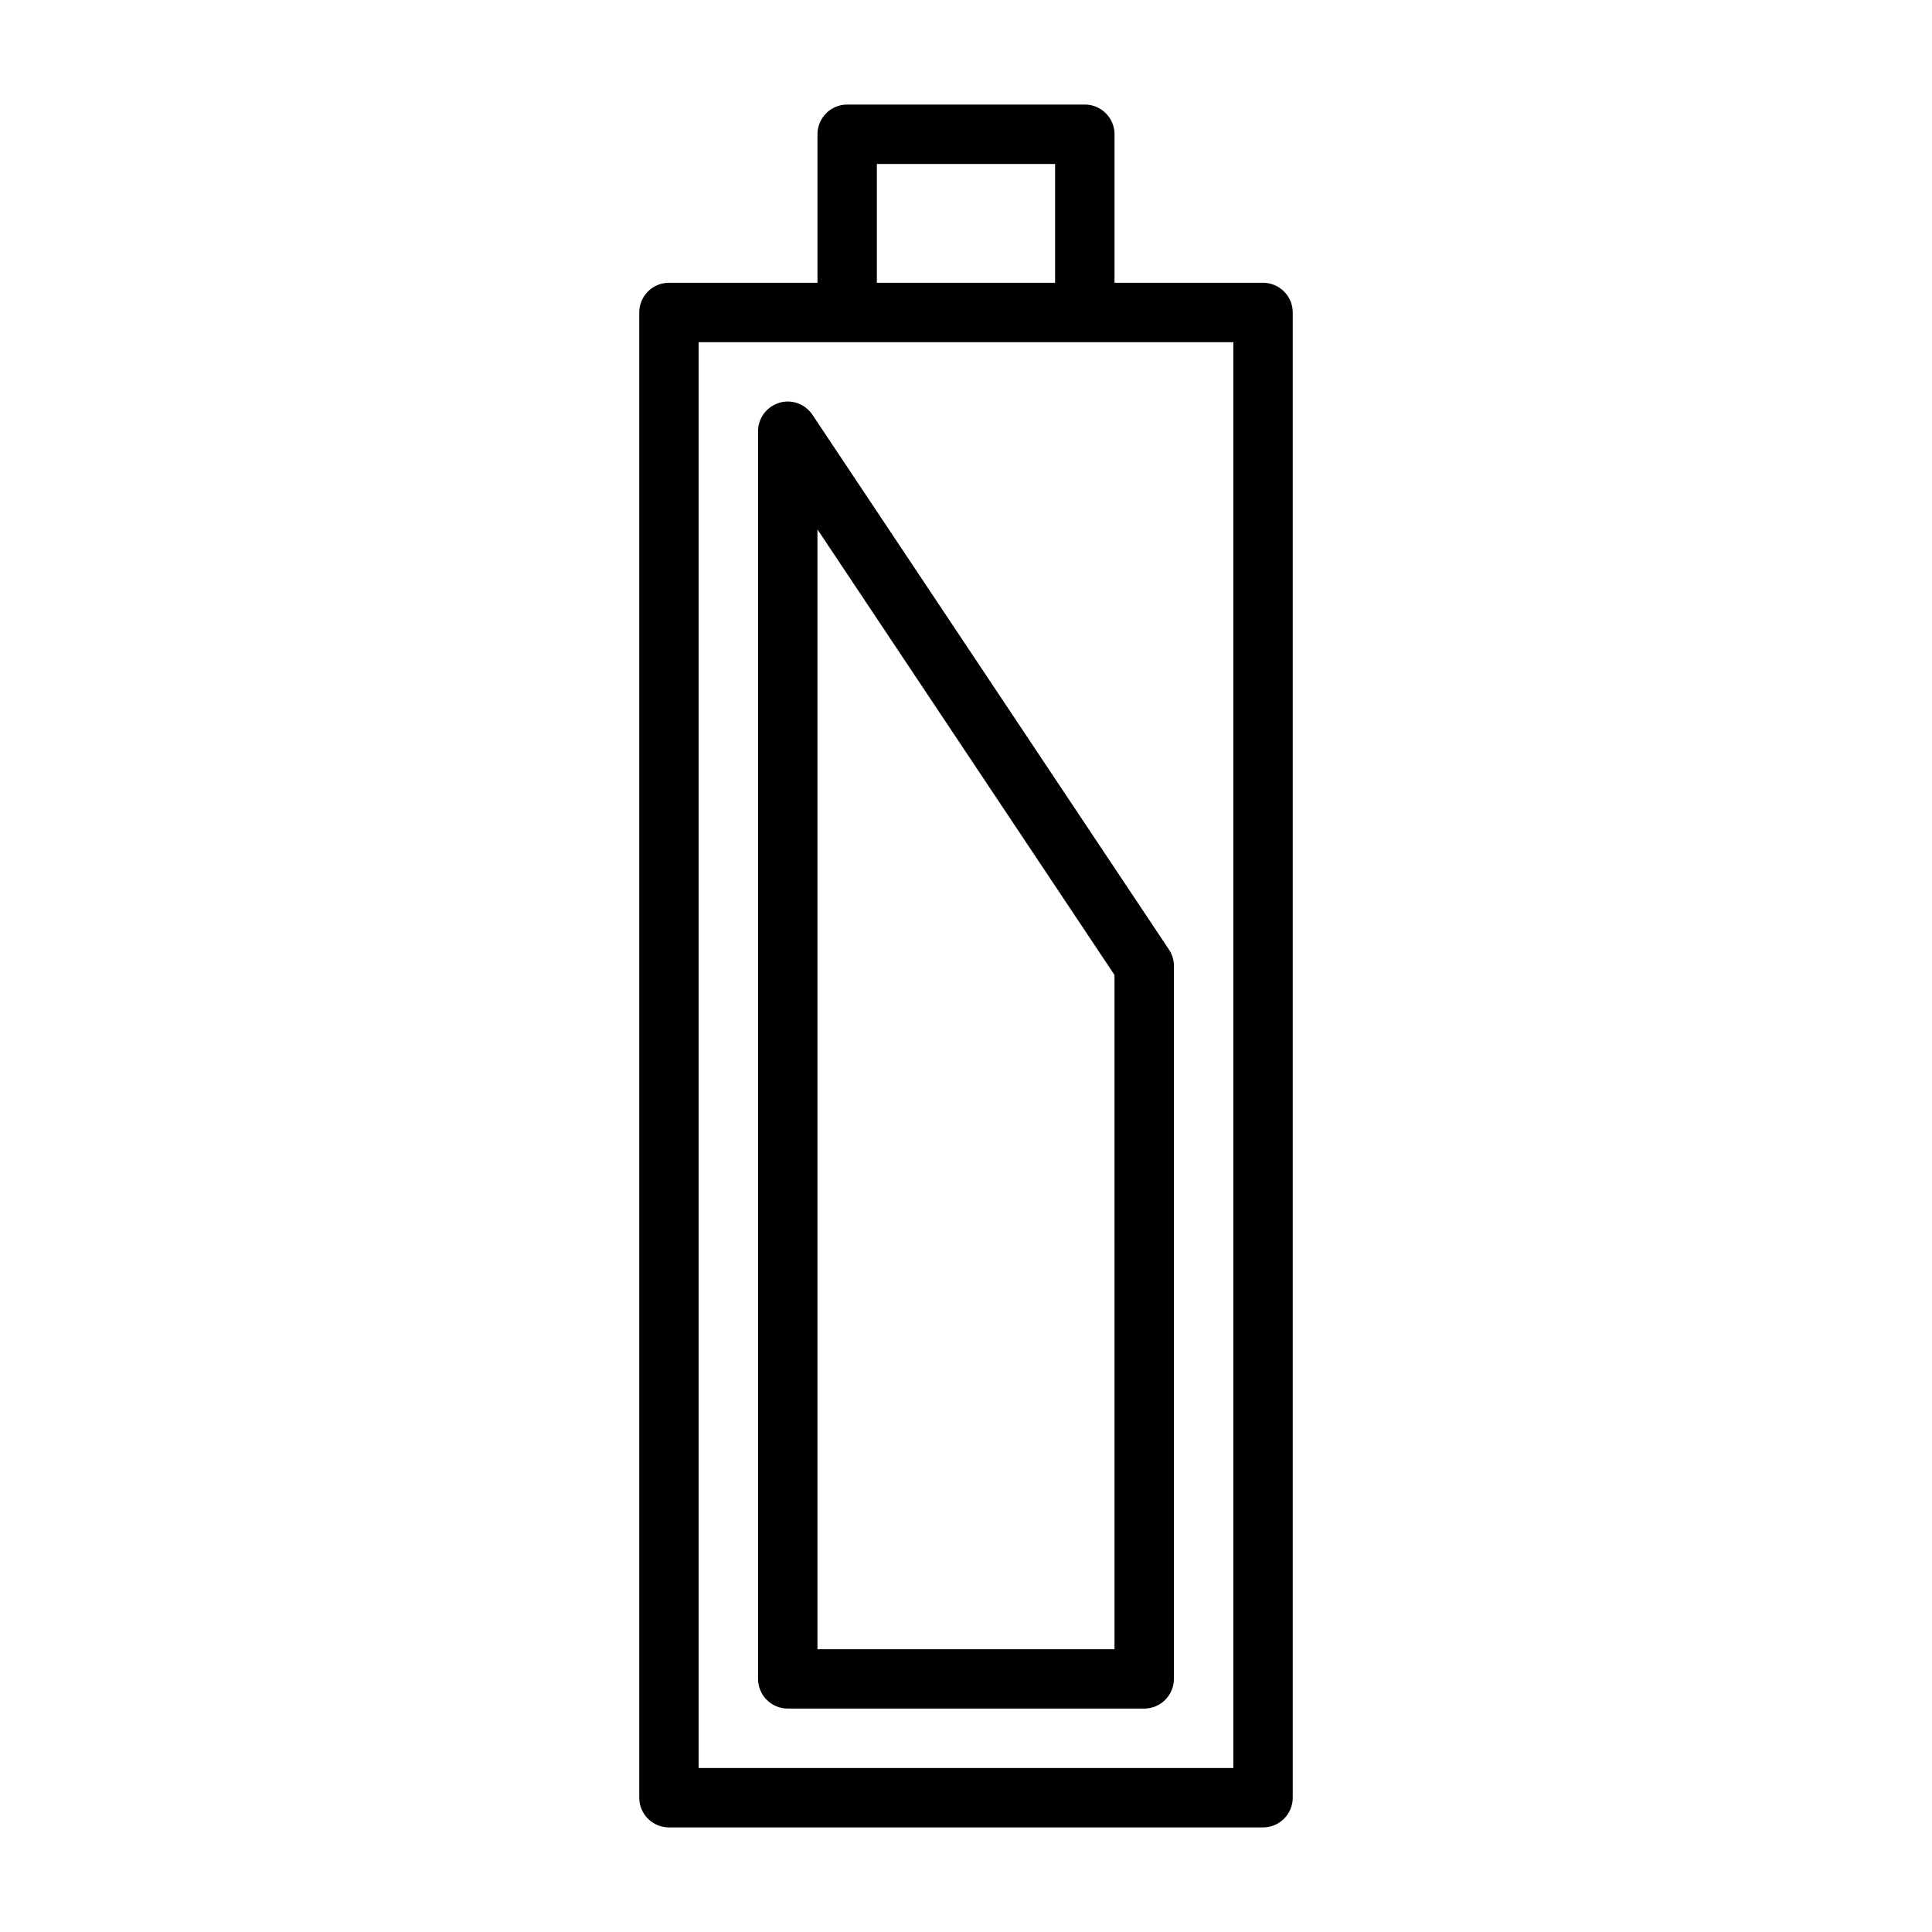 <?xml version="1.0" encoding="UTF-8"?>
<!-- The Best Svg Icon site in the world: iconSvg.co, Visit us! https://iconsvg.co -->
<svg fill="#000000" width="800px" height="800px" version="1.1" viewBox="144 144 512 512" xmlns="http://www.w3.org/2000/svg">
 <g>
  <path d="m478.72 218.94h-39.359v-39.359c0-4.344-3.527-7.871-7.871-7.871h-62.977c-4.344 0-7.871 3.527-7.871 7.871v39.359h-39.363c-4.344 0-7.871 3.527-7.871 7.871v393.6c0 4.344 3.527 7.871 7.871 7.871h157.44c4.344 0 7.871-3.527 7.871-7.871v-393.6c0-4.344-3.527-7.871-7.871-7.871zm-102.34-31.488h47.23v31.488h-47.23zm94.465 425.09h-141.7v-377.86h141.7z"/>
  <path d="m350.48 250.76c-3.309 1.008-5.59 4.078-5.59 7.539v330.62c0 4.344 3.527 7.871 7.871 7.871h94.465c4.344 0 7.871-3.527 7.871-7.871v-188.93c0-1.559-0.457-3.07-1.324-4.359l-94.465-141.7c-1.918-2.887-5.461-4.191-8.828-3.184zm10.152 33.535 78.719 118.08 0.004 178.68h-78.719z"/>
 </g>
</svg>